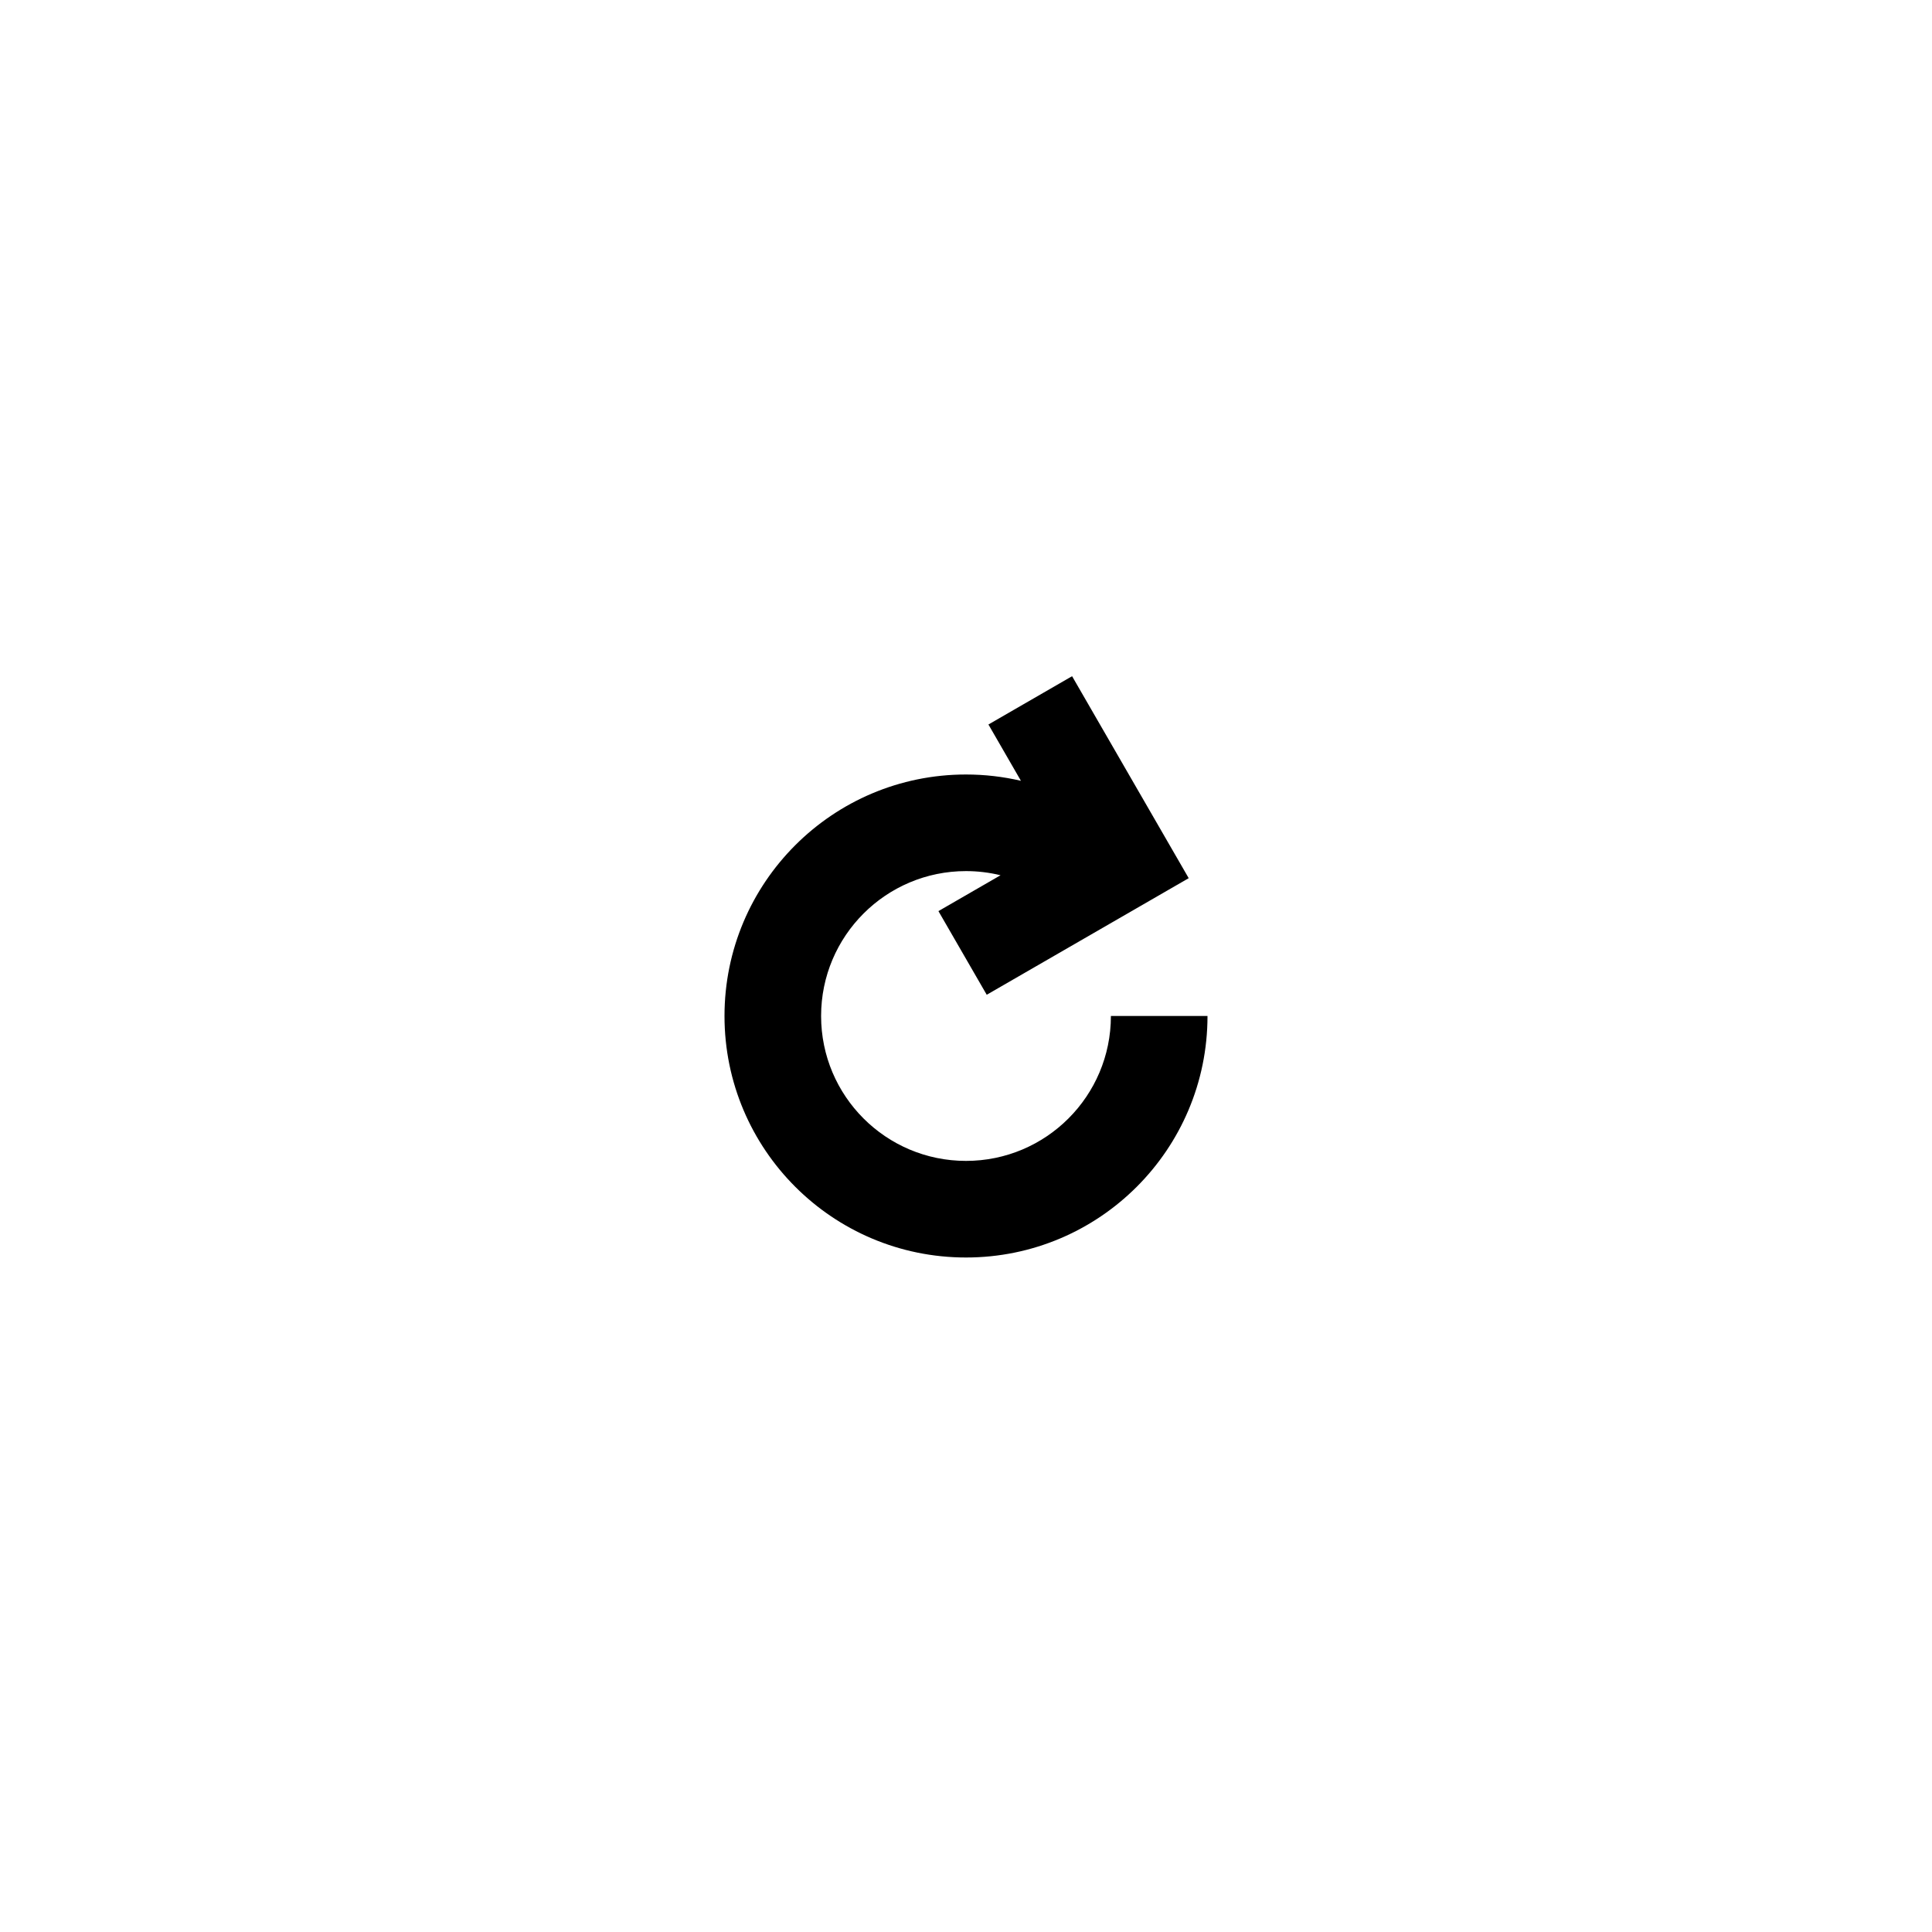 <svg xmlns="http://www.w3.org/2000/svg" xmlns:xlink="http://www.w3.org/1999/xlink" viewBox="0 0 100 100" version="1.1" x="0px" y="0px" width="100px" height="100px"><title>Redo v5.5</title><desc>Created with Sketch.</desc><g stroke="none" stroke-width="1" fill="none" fill-rule="evenodd"><g fill-rule="nonzero" fill="#000000"><path d="M48.212,45.303 C48.789,45.162 49.388,45.088 50,45.088 C54.142,45.088 57.5,48.446 57.5,52.588 C57.5,56.731 54.142,60.088 50,60.088 C45.858,60.088 42.5,56.731 42.5,52.588 L37.5,52.588 C37.5,59.492 43.096,65.088 50,65.088 C56.904,65.088 62.5,59.492 62.5,52.588 C62.5,45.685 56.904,40.088 50,40.088 C49.029,40.088 48.077,40.2 47.157,40.414 L48.839,37.5 L44.509,35 L38.473,45.454 L48.927,51.489 L51.427,47.159 L48.212,45.303 L48.212,45.303 Z" transform="translate(50, 50.044) scale(-1, 1) translate(-50, -50.044) "/></g></g></svg>